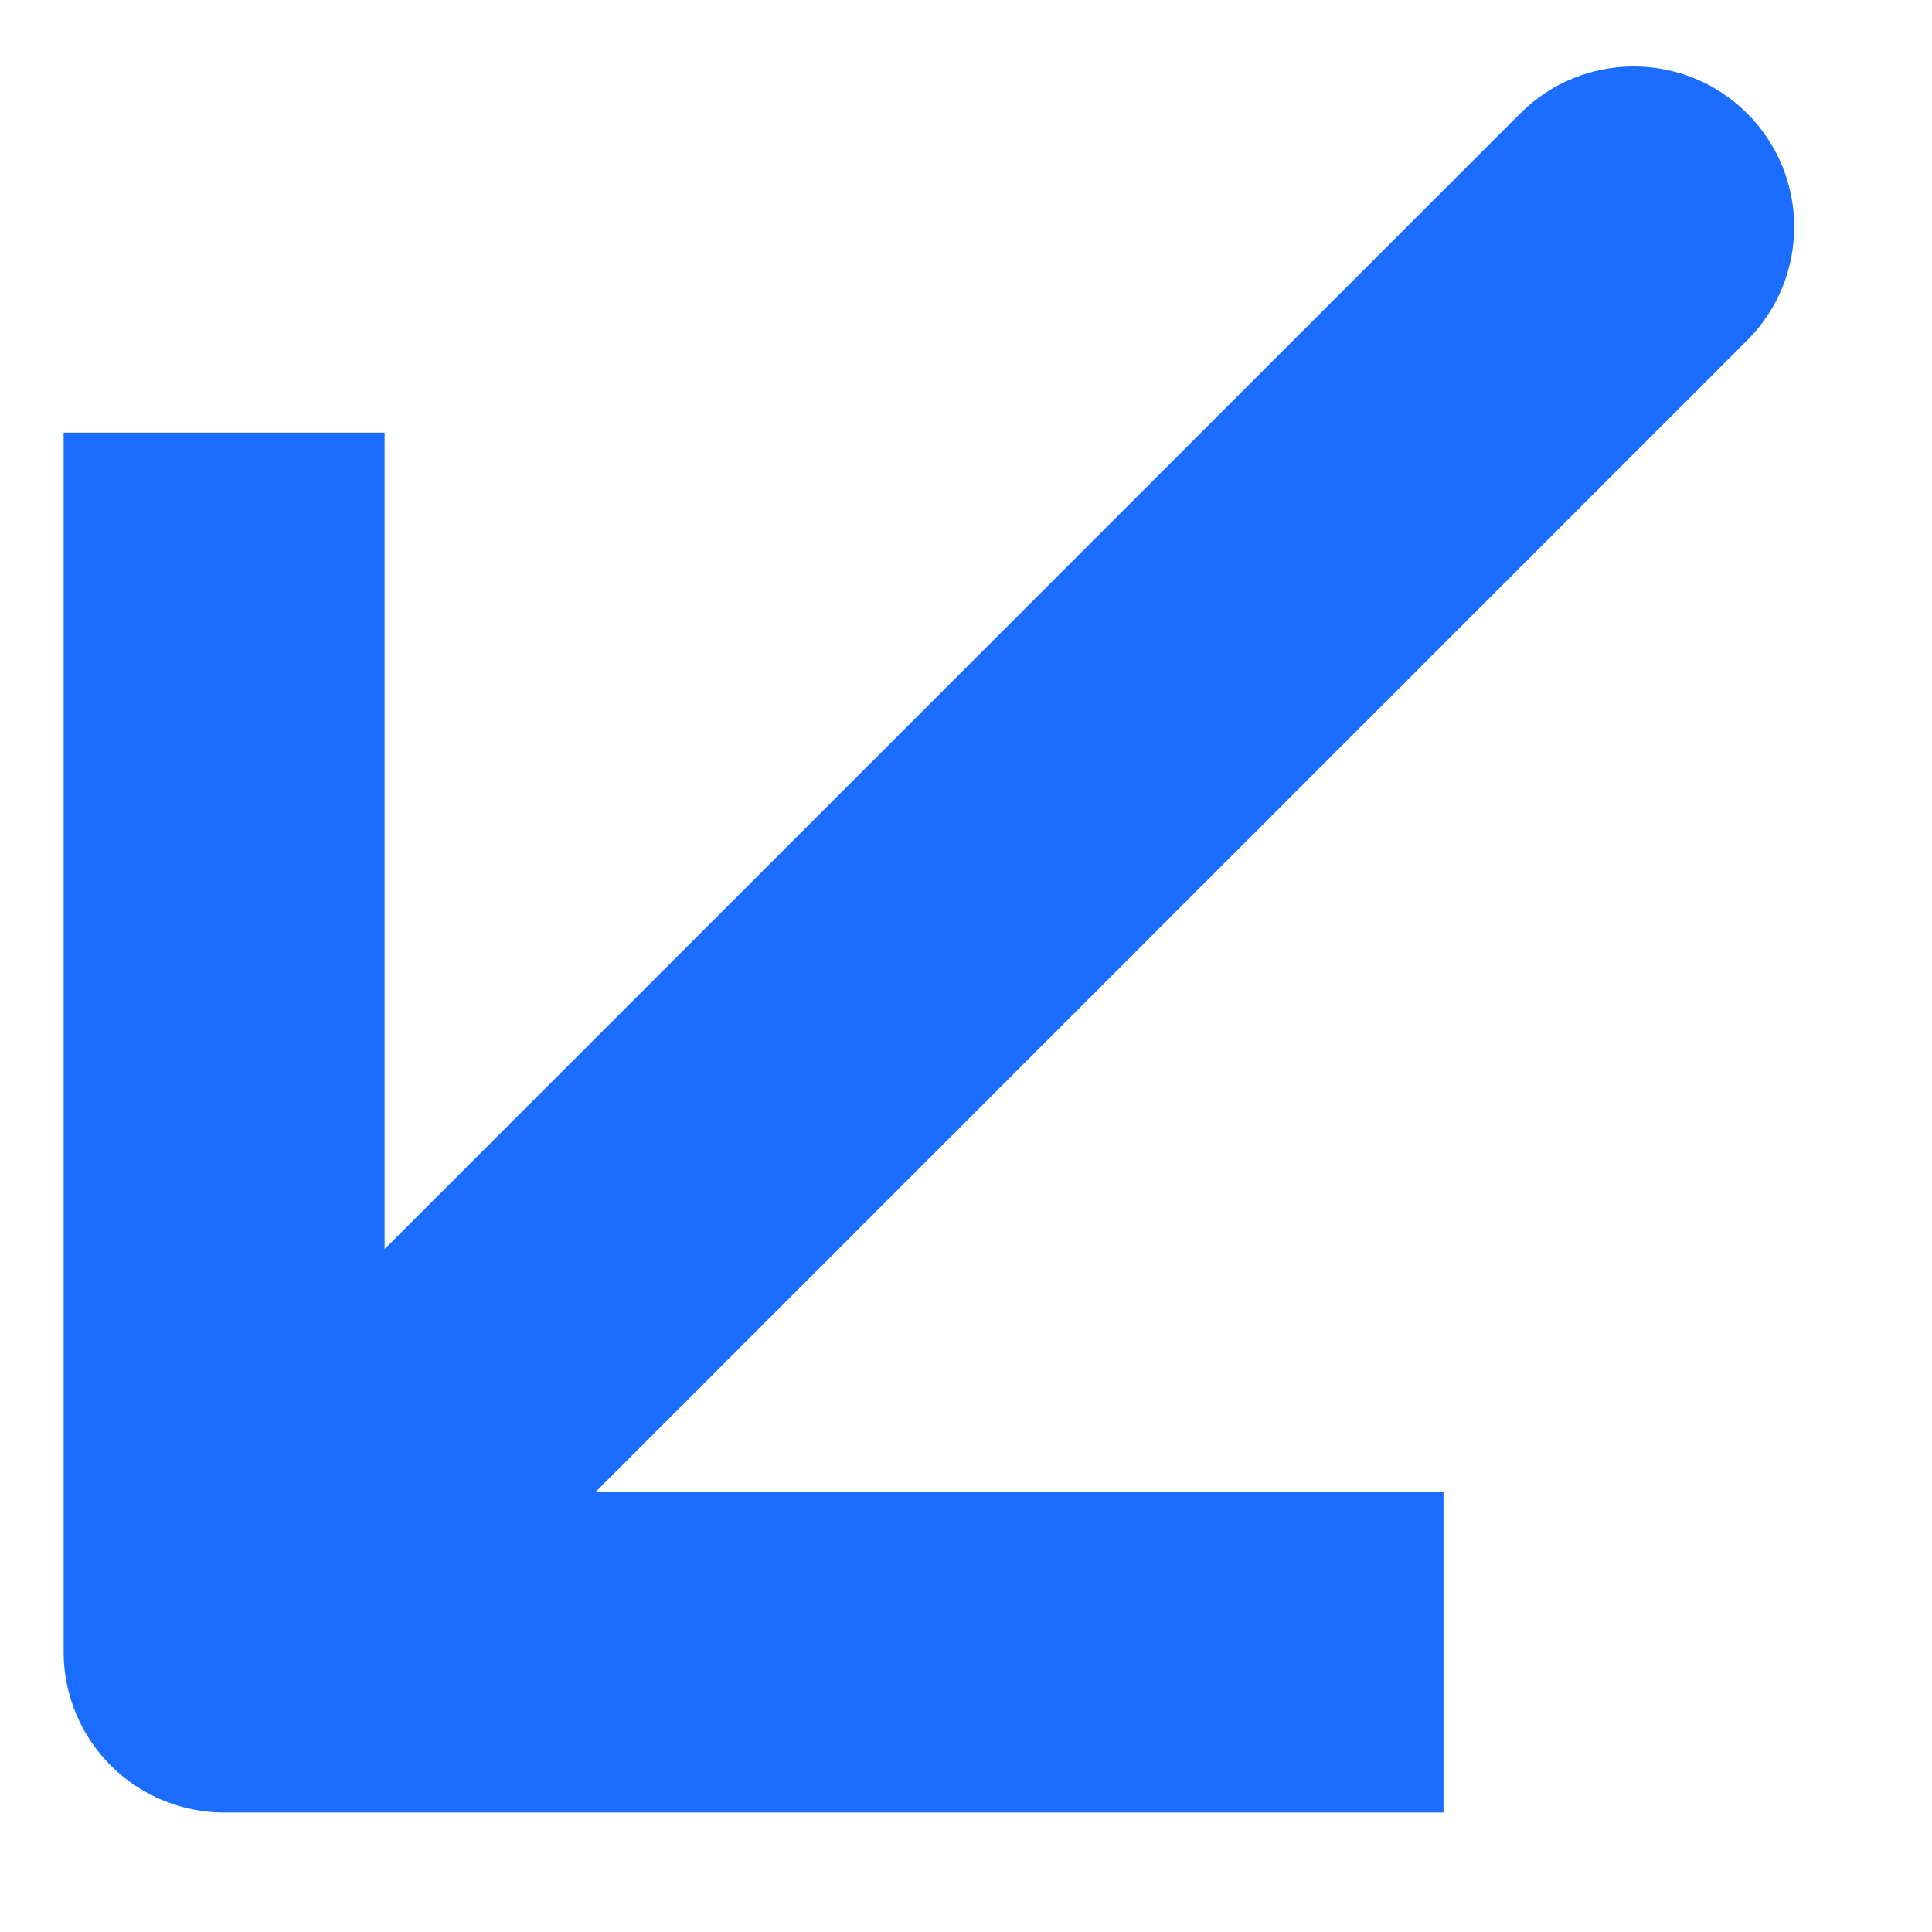 <?xml version="1.0" encoding="UTF-8"?>
<svg xmlns="http://www.w3.org/2000/svg" width="14" height="14" viewBox="0 0 14 14" fill="none">
  <path fill-rule="evenodd" clip-rule="evenodd" d="M2.787 10.809L10.46 10.809L10.46 13.134L1.624 13.134C1.316 13.134 1.02 13.011 0.802 12.793C0.584 12.575 0.461 12.28 0.461 11.971L0.461 3.135L2.787 3.135L2.787 10.809Z" fill="#1A6DFF"></path>
  <path fill-rule="evenodd" clip-rule="evenodd" d="M0.822 12.661C0.368 12.207 0.368 11.47 0.822 11.016L11.016 0.822C11.47 0.368 12.207 0.368 12.661 0.822C13.115 1.276 13.115 2.012 12.661 2.466L2.466 12.661C2.012 13.114 1.276 13.114 0.822 12.661Z" fill="#1A6DFF"></path>
</svg>